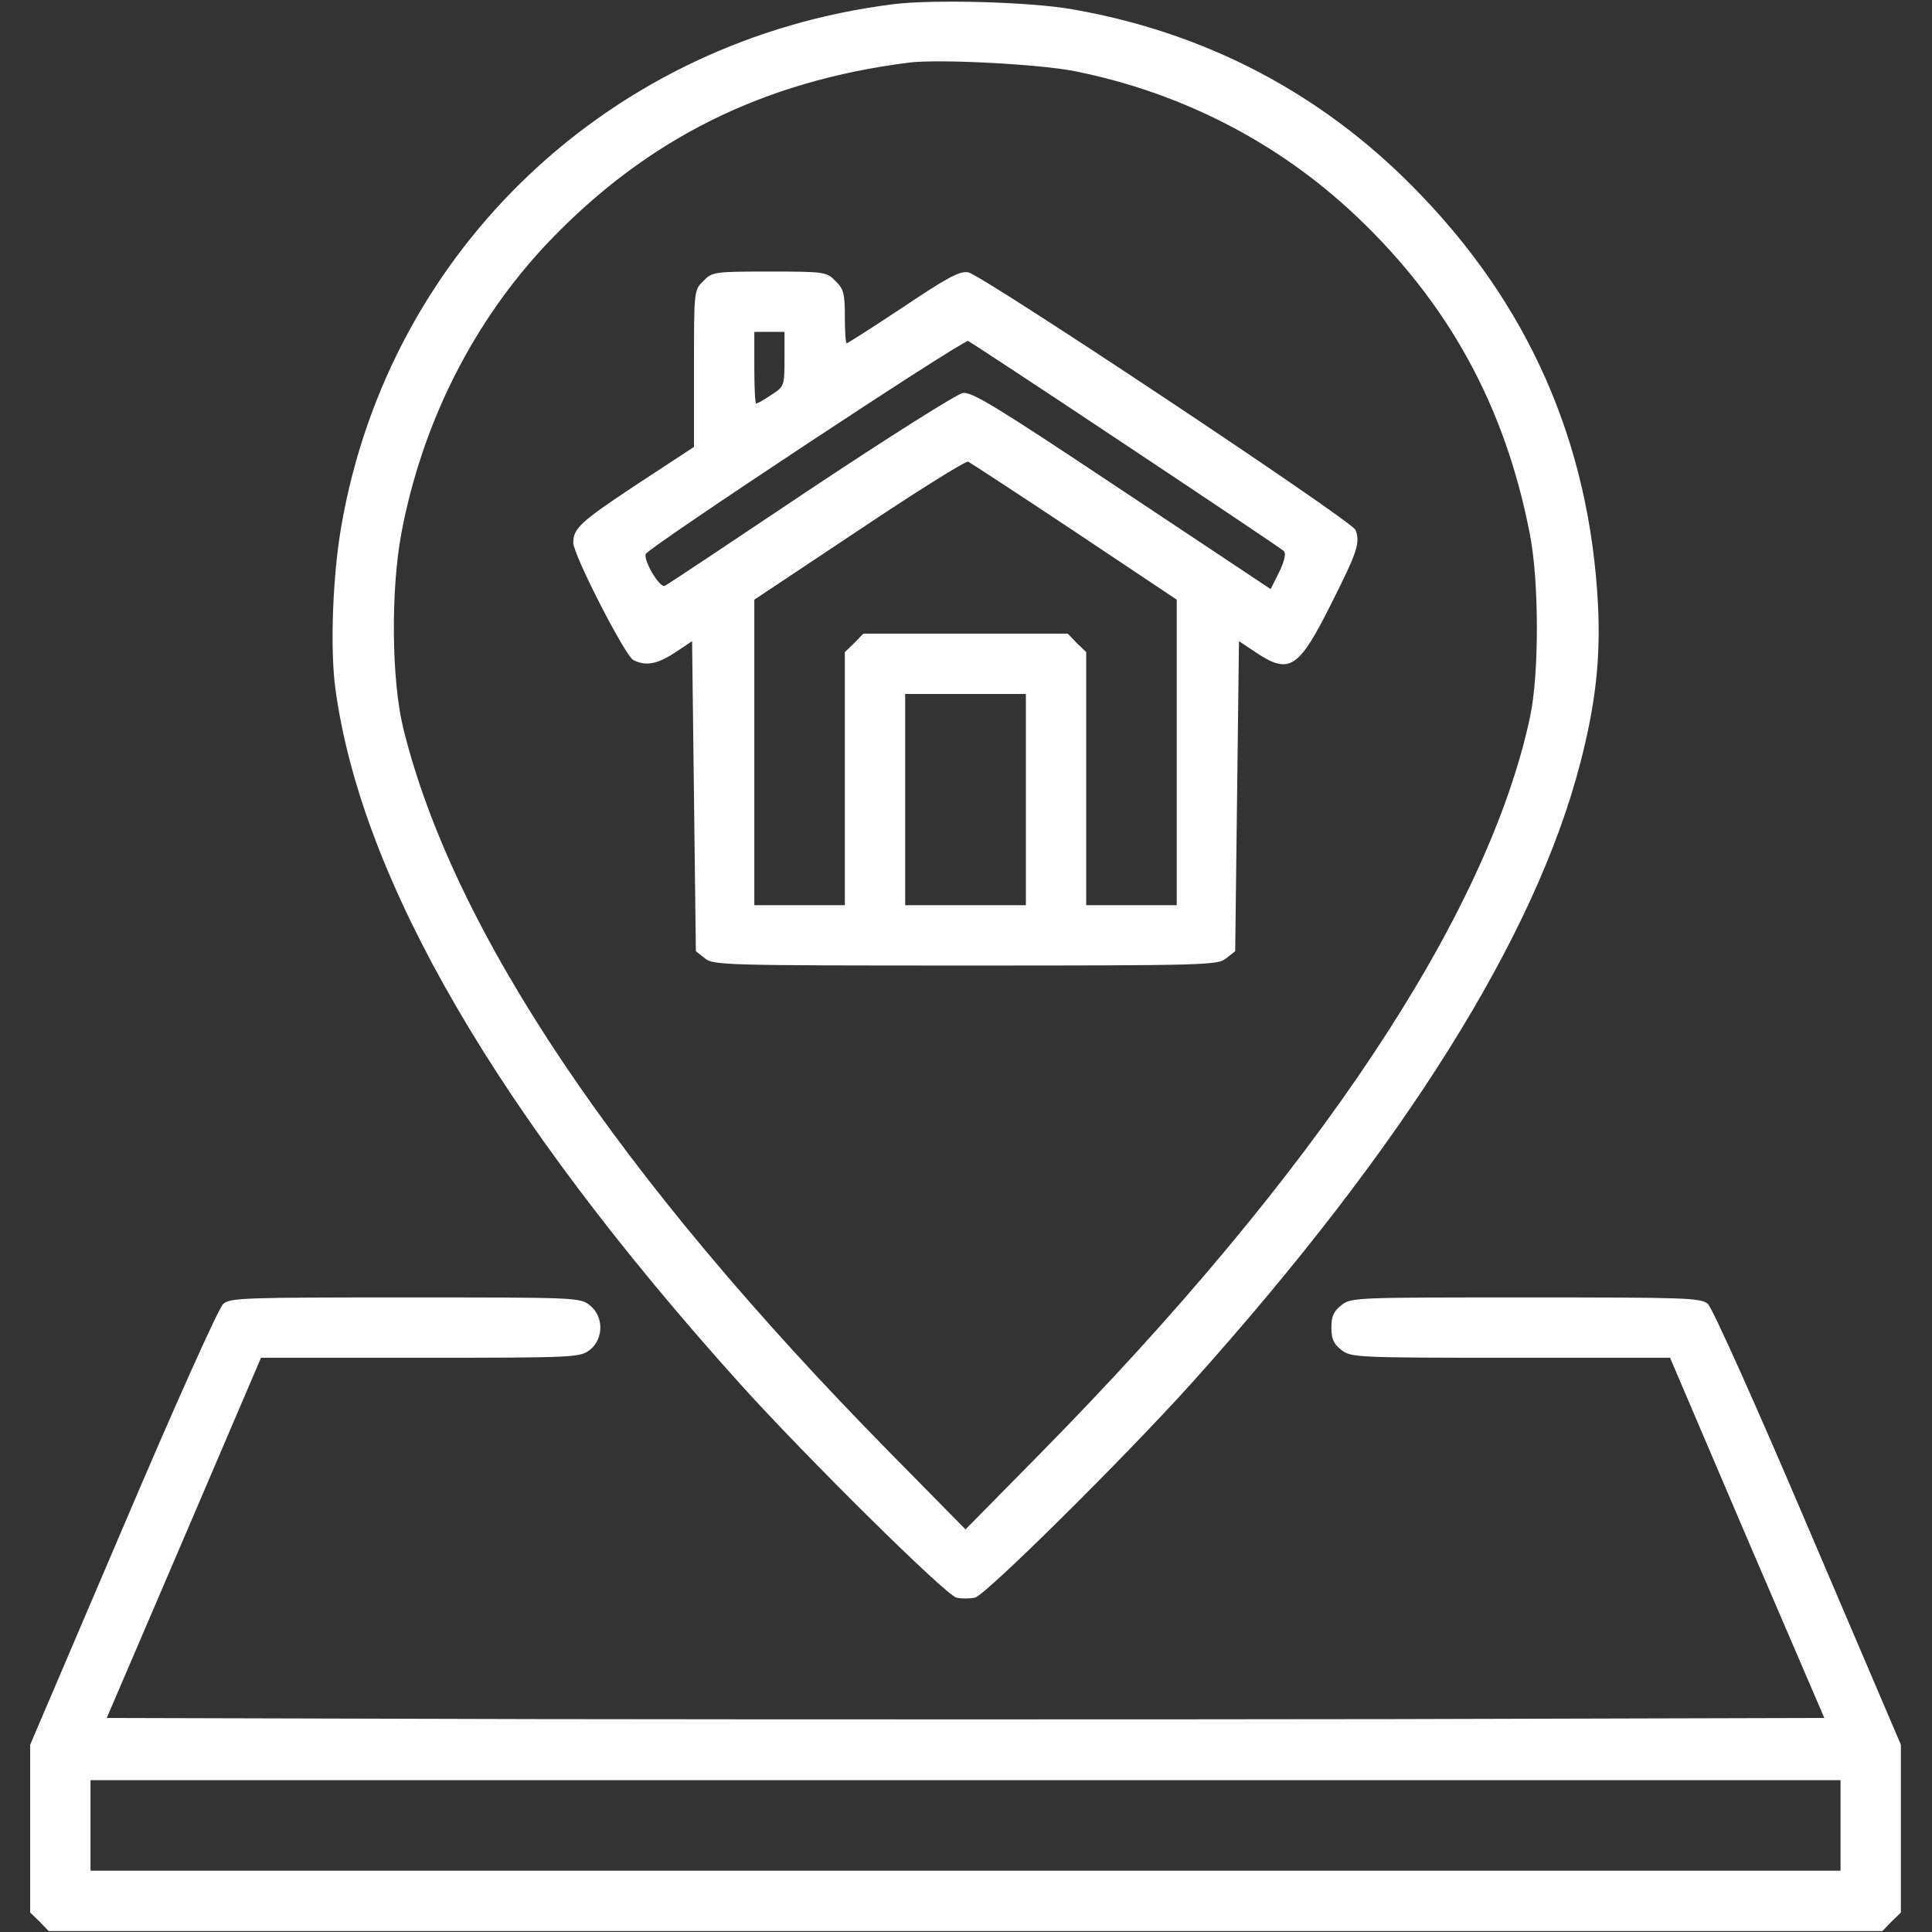 <svg width="683" height="683" viewBox="0 0 683 683" fill="none" xmlns="http://www.w3.org/2000/svg">
<rect x="0" y="0" width="683" height="683" fill="#333333" stroke="none"/>
<g clip-path="url(#clip0_62_41515)">
<path d="M316 1.467C216.133 13.867 137.6 88 120.667 186C117.6 203.467 116.667 229.2 118.533 243.2C127.6 310.933 175.867 394 261.733 489.333C284.8 514.933 334.267 563.867 338.133 564.8C339.867 565.2 342.8 565.2 344.667 564.8C348.533 563.867 397.6 515.2 420.933 489.333C496.133 405.6 542.8 331.2 558.667 269.733C564 249.2 565.867 233.067 564.933 214C562 156.4 540.267 107.067 499.333 65.867C466.533 32.667 425.867 11.467 379.333 3.333C364.8 0.667 329.733 -0.267 316 1.467ZM380.133 25.2C417.867 32.8 452 50.4 479.467 76.4C512.267 107.467 532.133 143.867 540.8 188.667C544.133 205.467 544.133 238.133 540.933 253.333C526 323.6 465.467 414.667 367.733 513.867L341.333 540.667L314.8 513.733C218.667 416.133 160.133 329.067 142.533 257.333C138.4 240.4 138.133 208.667 141.867 188.667C149.2 149.467 167.467 113.333 194 85.467C228.8 49.067 269.733 28.667 321.333 22.133C331.867 20.8 367.6 22.667 380.133 25.2Z" fill="white"/>
<path d="M248.667 99.333C245.333 102.533 245.333 102.667 245.333 130.267V158L225.2 171.2C205.067 184.533 202.667 186.8 202.667 191.867C202.667 196.133 220.933 231.733 223.867 233.333C228.267 235.6 232.4 234.8 238.667 230.667L244.667 226.667L245.333 281.467L246 336.267L249.2 338.8C252.133 341.2 255.733 341.333 341.333 341.333C426.933 341.333 430.533 341.2 433.467 338.8L436.667 336.267L437.333 281.467L438 226.667L444 230.667C455.867 238.533 459.067 236.533 470.667 213.333C479.867 195.067 480.933 191.867 479.2 187.333C478 184.133 346.8 96.933 342.267 96.267C339.2 95.733 334.667 98.267 319.333 108.533C308.667 115.6 299.733 121.333 299.333 121.333C298.933 121.333 298.667 117.067 298.667 112C298.667 103.733 298.267 102.133 295.333 99.333C292.267 96.133 291.6 96 272 96C252.4 96 251.733 96.133 248.667 99.333ZM277.333 126.933C277.333 136.533 277.2 136.667 272.667 139.6C270.133 141.333 267.733 142.667 267.333 142.667C266.933 142.667 266.667 136.933 266.667 130V117.333H272H277.333V126.933ZM398.267 157.467C428.133 177.333 453.2 194.133 453.867 194.8C454.667 195.6 454.133 198.267 452.267 202.133L449.2 208.267L445.6 205.867C443.6 204.533 420 188.8 393.067 170.933C352.4 143.867 343.467 138.4 340.4 138.933C338.4 139.2 314.133 154.533 286.667 172.8C259.2 191.2 236 206.667 235.067 207.067C233.333 208.133 227.467 198.267 228.267 195.867C228.933 193.733 340.533 120 342.267 120.533C343.067 120.933 368.267 137.467 398.267 157.467ZM379.867 187.867L416 212V266V320H400H384V275.333V230.533L380.667 227.333L377.467 224H341.333H305.2L302 227.333L298.667 230.533V275.333V320H282.667H266.667V266V212L303.733 187.333C324 173.733 341.333 162.933 342.267 163.2C343.067 163.6 360 174.667 379.867 187.867ZM362.667 282.667V320H341.333H320V282.667V245.333H341.333H362.667V282.667Z" fill="white"/>
<path d="M78.933 460.933C77.333 462.267 61.733 497.067 43.467 540L10.667 616.8V646.4V676.133L14 679.333L17.2 682.667H341.333H665.467L668.667 679.333L672 676.133V646.4V616.8L639.2 540C620.933 497.067 605.333 462.267 603.733 460.933C601.2 458.8 596.133 458.667 539.333 458.667C478.933 458.667 477.6 458.667 474.133 461.467C471.467 463.6 470.667 465.333 470.667 469.333C470.667 473.333 471.467 475.067 474.133 477.2C477.6 479.867 479.067 480 534 480H590.4L617.6 543.733L644.933 607.333L493.2 607.733C409.6 607.867 273.067 607.867 189.467 607.733L37.733 607.333L65.067 543.6L92.267 480H148.667C203.6 480 205.067 479.867 208.533 477.2C213.467 473.333 213.467 465.333 208.533 461.467C205.067 458.667 203.733 458.667 143.333 458.667C86.533 458.667 81.467 458.8 78.933 460.933ZM650.667 645.333V661.333H341.333H32V645.333V629.333H341.333H650.667V645.333Z" fill="white"/>
</g>
<defs>
<clipPath id="clip0_62_41515">
<rect width="682.667" height="682.667" fill="white"/>
</clipPath>
</defs>
</svg>
